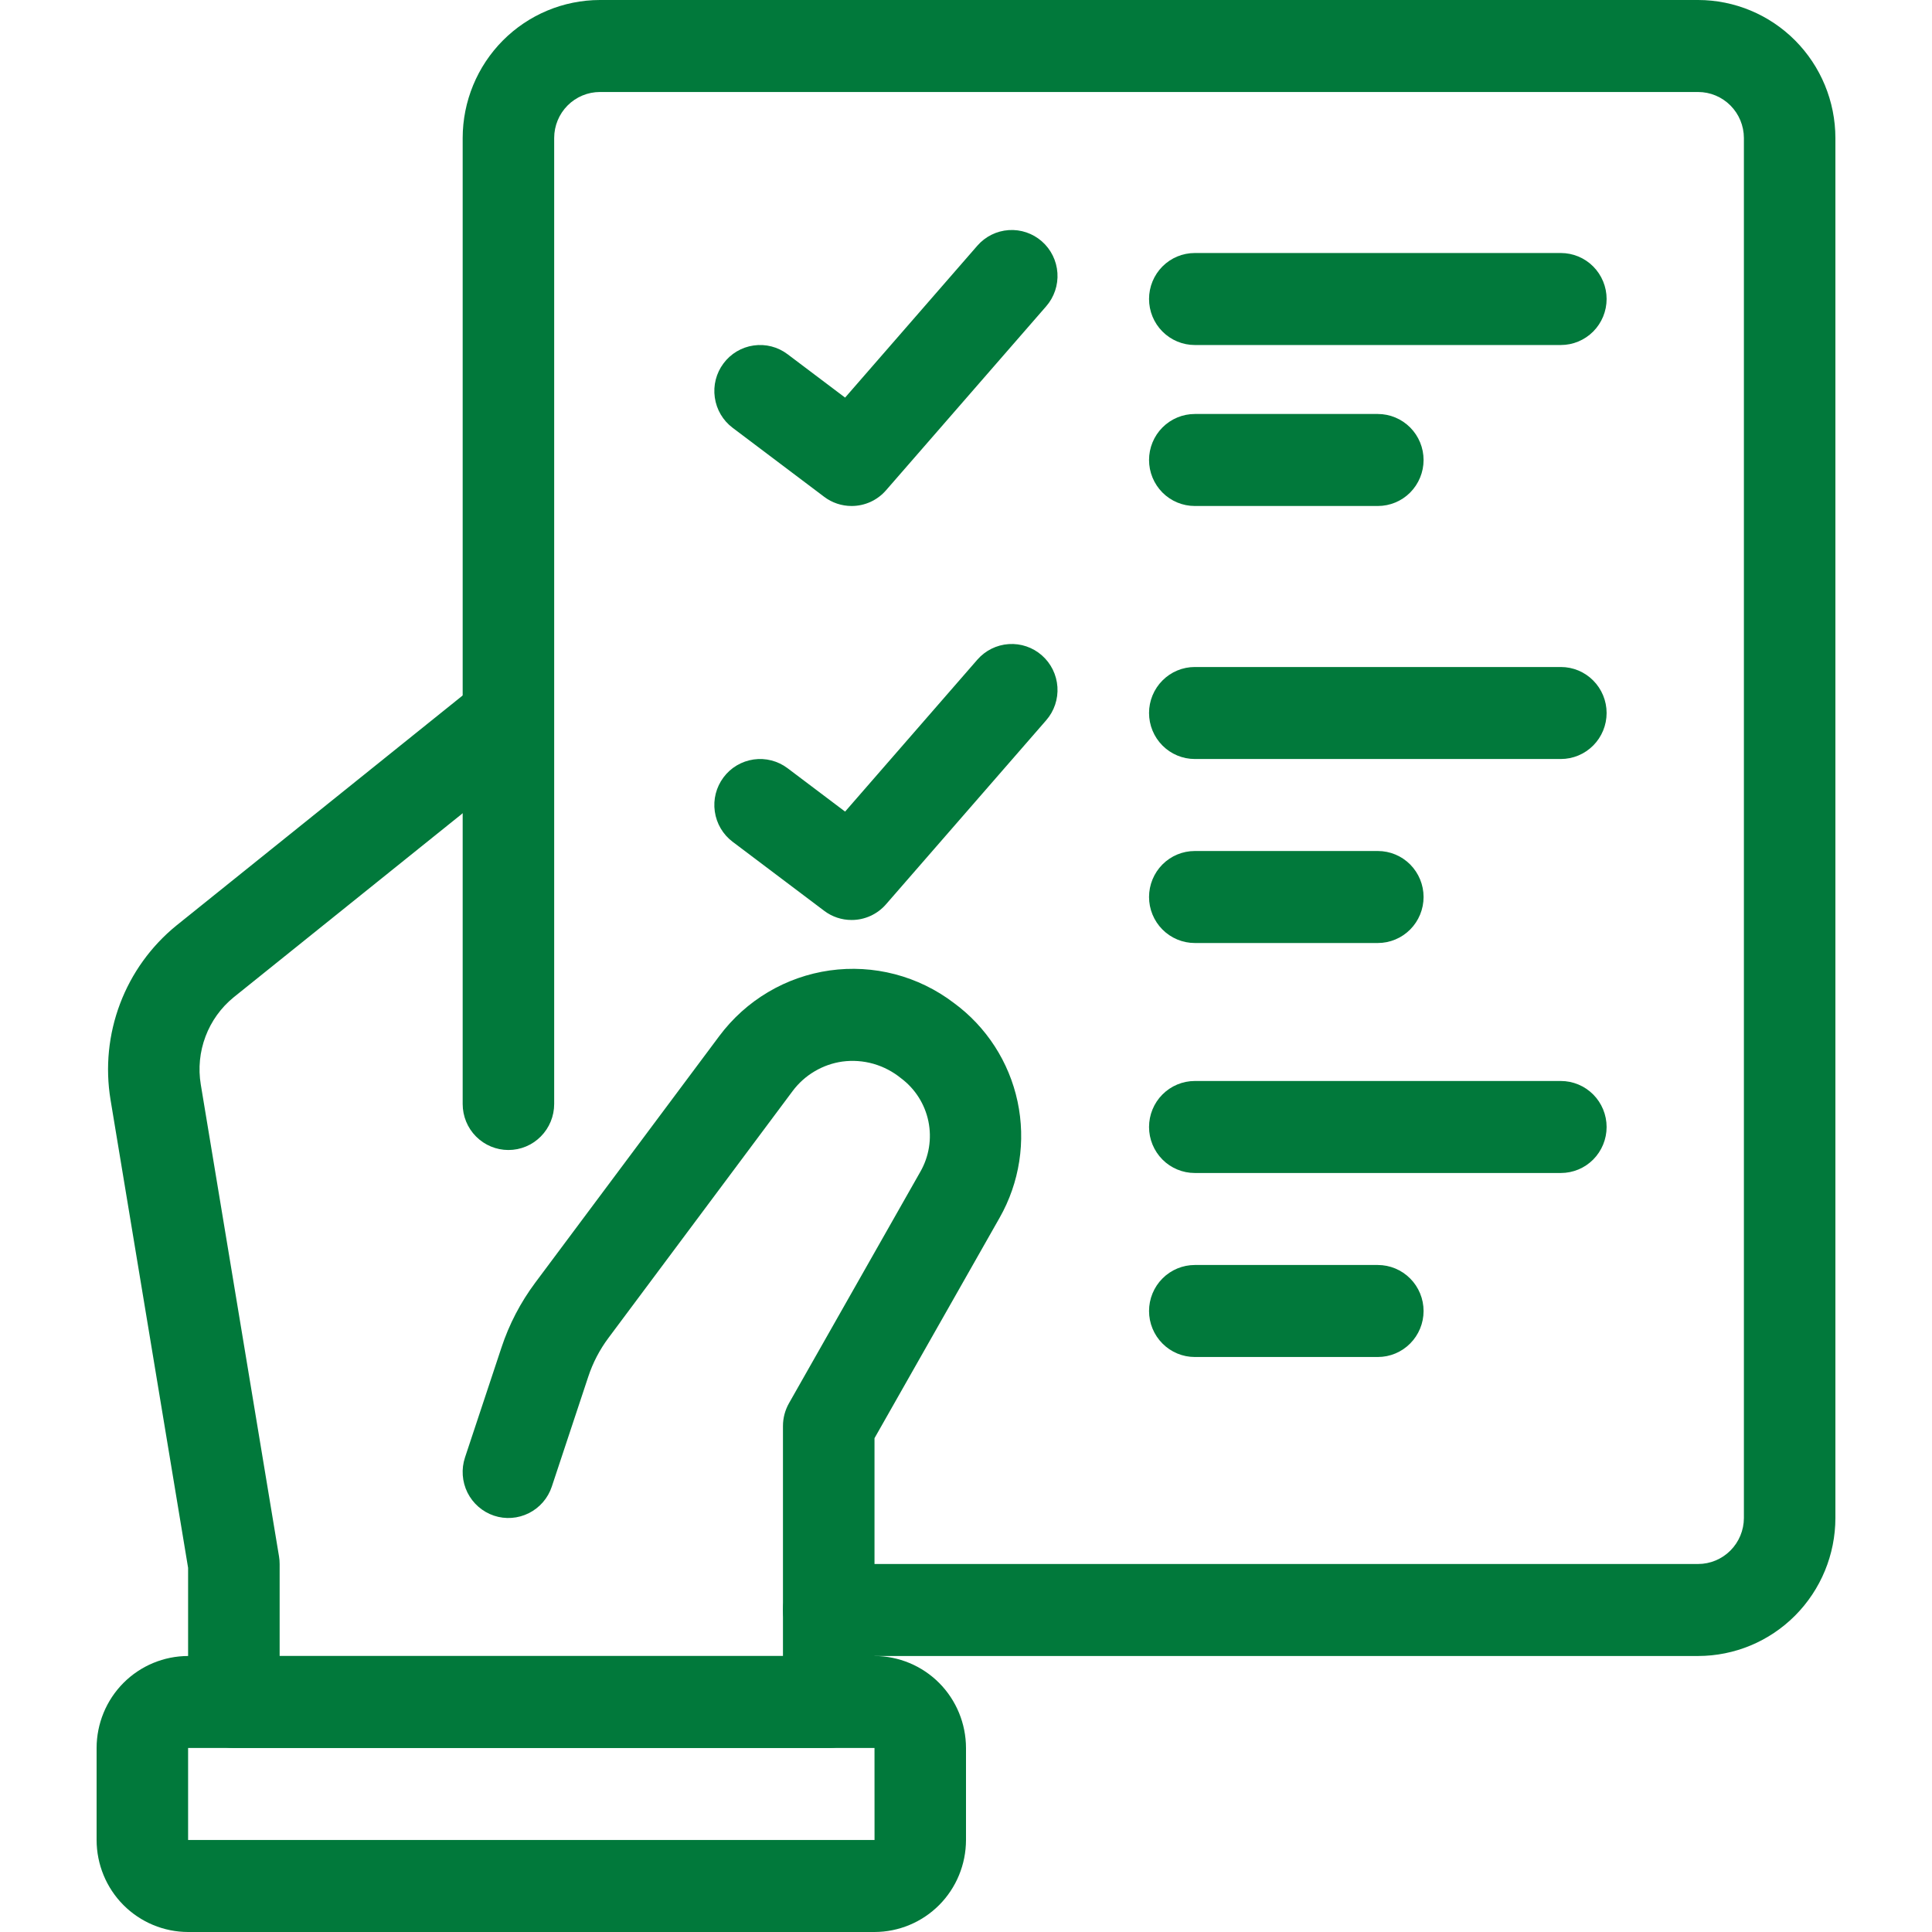 <svg width="50" height="50" viewBox="0 0 50 50" fill="none" xmlns="http://www.w3.org/2000/svg">
<path d="M22.632 50H4.868C4.24 49.999 3.638 49.748 3.194 49.302C2.75 48.856 2.501 48.25 2.5 47.619V45.238C2.501 44.607 2.75 44.002 3.194 43.555C3.638 43.109 4.24 42.858 4.868 42.857H22.632C23.259 42.858 23.862 43.109 24.306 43.555C24.75 44.002 24.999 44.607 25 45.238V47.619C24.999 48.25 24.75 48.856 24.306 49.302C23.862 49.748 23.259 49.999 22.632 50ZM4.868 45.238V47.619H22.633L22.632 45.238H4.868Z" fill="#01793B"/>
<path d="M21.447 45.238H6.053C5.739 45.238 5.437 45.113 5.215 44.889C4.993 44.666 4.868 44.363 4.868 44.048V40.575L2.86 28.458C2.723 27.623 2.808 26.767 3.107 25.976C3.406 25.185 3.908 24.488 4.562 23.955L12.418 17.642C12.664 17.445 12.977 17.355 13.288 17.39C13.6 17.426 13.885 17.584 14.08 17.83C14.276 18.076 14.367 18.391 14.332 18.704C14.298 19.017 14.142 19.304 13.897 19.502L6.046 25.811C5.719 26.078 5.468 26.427 5.319 26.823C5.169 27.22 5.127 27.648 5.196 28.066L7.221 40.28C7.232 40.345 7.237 40.411 7.237 40.476V42.857H20.263V36.905C20.263 36.698 20.317 36.495 20.419 36.315L23.817 30.327C24.044 29.932 24.119 29.467 24.027 29.02C23.935 28.574 23.683 28.177 23.319 27.905C23.108 27.733 22.865 27.606 22.604 27.531C22.343 27.457 22.07 27.437 21.801 27.473C21.546 27.509 21.301 27.595 21.08 27.727C20.858 27.858 20.665 28.032 20.511 28.239L15.747 34.625C15.519 34.93 15.342 35.27 15.223 35.632L14.281 38.472C14.182 38.772 13.968 39.019 13.687 39.16C13.406 39.301 13.081 39.325 12.783 39.225C12.485 39.125 12.239 38.91 12.098 38.628C11.958 38.345 11.935 38.018 12.034 37.719L12.976 34.88C13.175 34.275 13.471 33.707 13.851 33.197L18.618 26.809C18.96 26.352 19.388 25.966 19.878 25.676C20.368 25.385 20.91 25.195 21.474 25.115C22.038 25.036 22.611 25.069 23.162 25.213C23.712 25.357 24.23 25.609 24.683 25.954C25.527 26.572 26.115 27.48 26.334 28.506C26.553 29.532 26.388 30.603 25.87 31.515L22.632 37.22V44.048C22.632 44.363 22.507 44.666 22.285 44.889C22.063 45.113 21.761 45.238 21.447 45.238Z" fill="#01793B"/>
<path d="M43.947 42.857H21.447C21.133 42.857 20.832 42.732 20.61 42.508C20.388 42.285 20.263 41.982 20.263 41.667C20.263 41.351 20.388 41.048 20.61 40.825C20.832 40.602 21.133 40.476 21.447 40.476H43.947C44.261 40.476 44.562 40.35 44.784 40.127C45.006 39.904 45.131 39.601 45.132 39.286V3.571C45.131 3.256 45.006 2.953 44.784 2.73C44.562 2.507 44.261 2.381 43.947 2.381H15.526C15.212 2.381 14.911 2.507 14.689 2.73C14.467 2.953 14.342 3.256 14.342 3.571V28.571C14.342 28.887 14.217 29.19 13.995 29.413C13.773 29.637 13.472 29.762 13.158 29.762C12.844 29.762 12.543 29.637 12.32 29.413C12.098 29.19 11.974 28.887 11.974 28.571V3.571C11.975 2.625 12.349 1.717 13.015 1.047C13.681 0.378 14.584 0.001 15.526 0H43.947C44.889 0.001 45.792 0.378 46.458 1.047C47.124 1.717 47.499 2.625 47.5 3.571V39.286C47.499 40.233 47.124 41.14 46.458 41.81C45.792 42.48 44.889 42.856 43.947 42.857Z" fill="#01793B"/>
<path d="M22.039 23.809C21.783 23.81 21.533 23.726 21.329 23.571L18.96 21.785C18.709 21.596 18.543 21.314 18.499 21.001C18.454 20.689 18.535 20.372 18.724 20.119C18.912 19.866 19.193 19.7 19.504 19.655C19.815 19.61 20.131 19.692 20.382 19.881L21.871 21.004L25.293 17.073C25.5 16.835 25.792 16.69 26.106 16.669C26.419 16.648 26.728 16.753 26.964 16.961C27.201 17.169 27.345 17.463 27.366 17.778C27.387 18.093 27.282 18.404 27.075 18.641L22.93 23.403C22.819 23.531 22.682 23.633 22.529 23.703C22.375 23.773 22.208 23.81 22.039 23.809Z" fill="#01793B"/>
<path d="M40.395 19.643H30.921C30.607 19.643 30.306 19.517 30.084 19.294C29.862 19.071 29.737 18.768 29.737 18.452C29.737 18.137 29.862 17.834 30.084 17.611C30.306 17.387 30.607 17.262 30.921 17.262H40.395C40.709 17.262 41.01 17.387 41.232 17.611C41.454 17.834 41.579 18.137 41.579 18.452C41.579 18.768 41.454 19.071 41.232 19.294C41.01 19.517 40.709 19.643 40.395 19.643Z" fill="#01793B"/>
<path d="M35.658 24.405H30.921C30.607 24.405 30.306 24.279 30.084 24.056C29.862 23.833 29.737 23.53 29.737 23.214C29.737 22.899 29.862 22.596 30.084 22.372C30.306 22.149 30.607 22.024 30.921 22.024H35.658C35.972 22.024 36.273 22.149 36.495 22.372C36.717 22.596 36.842 22.899 36.842 23.214C36.842 23.53 36.717 23.833 36.495 24.056C36.273 24.279 35.972 24.405 35.658 24.405Z" fill="#01793B"/>
<path d="M40.395 30.357H30.921C30.607 30.357 30.306 30.232 30.084 30.009C29.862 29.785 29.737 29.482 29.737 29.167C29.737 28.851 29.862 28.548 30.084 28.325C30.306 28.102 30.607 27.976 30.921 27.976H40.395C40.709 27.976 41.01 28.102 41.232 28.325C41.454 28.548 41.579 28.851 41.579 29.167C41.579 29.482 41.454 29.785 41.232 30.009C41.01 30.232 40.709 30.357 40.395 30.357Z" fill="#01793B"/>
<path d="M35.658 35.119H30.921C30.607 35.119 30.306 34.994 30.084 34.77C29.862 34.547 29.737 34.244 29.737 33.929C29.737 33.613 29.862 33.31 30.084 33.087C30.306 32.864 30.607 32.738 30.921 32.738H35.658C35.972 32.738 36.273 32.864 36.495 33.087C36.717 33.31 36.842 33.613 36.842 33.929C36.842 34.244 36.717 34.547 36.495 34.77C36.273 34.994 35.972 35.119 35.658 35.119Z" fill="#01793B"/>
<path d="M22.039 13.095C21.783 13.095 21.533 13.012 21.329 12.857L18.96 11.071C18.709 10.882 18.543 10.6 18.499 10.287C18.454 9.975 18.535 9.657 18.724 9.405C18.912 9.152 19.193 8.985 19.504 8.941C19.815 8.896 20.131 8.977 20.382 9.167L21.871 10.29L25.293 6.359C25.5 6.121 25.792 5.976 26.106 5.955C26.419 5.934 26.728 6.039 26.964 6.247C27.201 6.455 27.345 6.749 27.366 7.064C27.387 7.379 27.282 7.689 27.075 7.927L22.93 12.689C22.819 12.817 22.682 12.919 22.529 12.989C22.375 13.059 22.208 13.095 22.039 13.095Z" fill="#01793B"/>
<path d="M40.395 8.929H30.921C30.607 8.929 30.306 8.803 30.084 8.58C29.862 8.357 29.737 8.054 29.737 7.738C29.737 7.422 29.862 7.12 30.084 6.896C30.306 6.673 30.607 6.548 30.921 6.548H40.395C40.709 6.548 41.01 6.673 41.232 6.896C41.454 7.12 41.579 7.422 41.579 7.738C41.579 8.054 41.454 8.357 41.232 8.58C41.01 8.803 40.709 8.929 40.395 8.929Z" fill="#01793B"/>
<path d="M35.658 13.095H30.921C30.607 13.095 30.306 12.97 30.084 12.747C29.862 12.523 29.737 12.22 29.737 11.905C29.737 11.589 29.862 11.286 30.084 11.063C30.306 10.84 30.607 10.714 30.921 10.714H35.658C35.972 10.714 36.273 10.84 36.495 11.063C36.717 11.286 36.842 11.589 36.842 11.905C36.842 12.22 36.717 12.523 36.495 12.747C36.273 12.97 35.972 13.095 35.658 13.095Z" fill="#01793B"/>
</svg>
